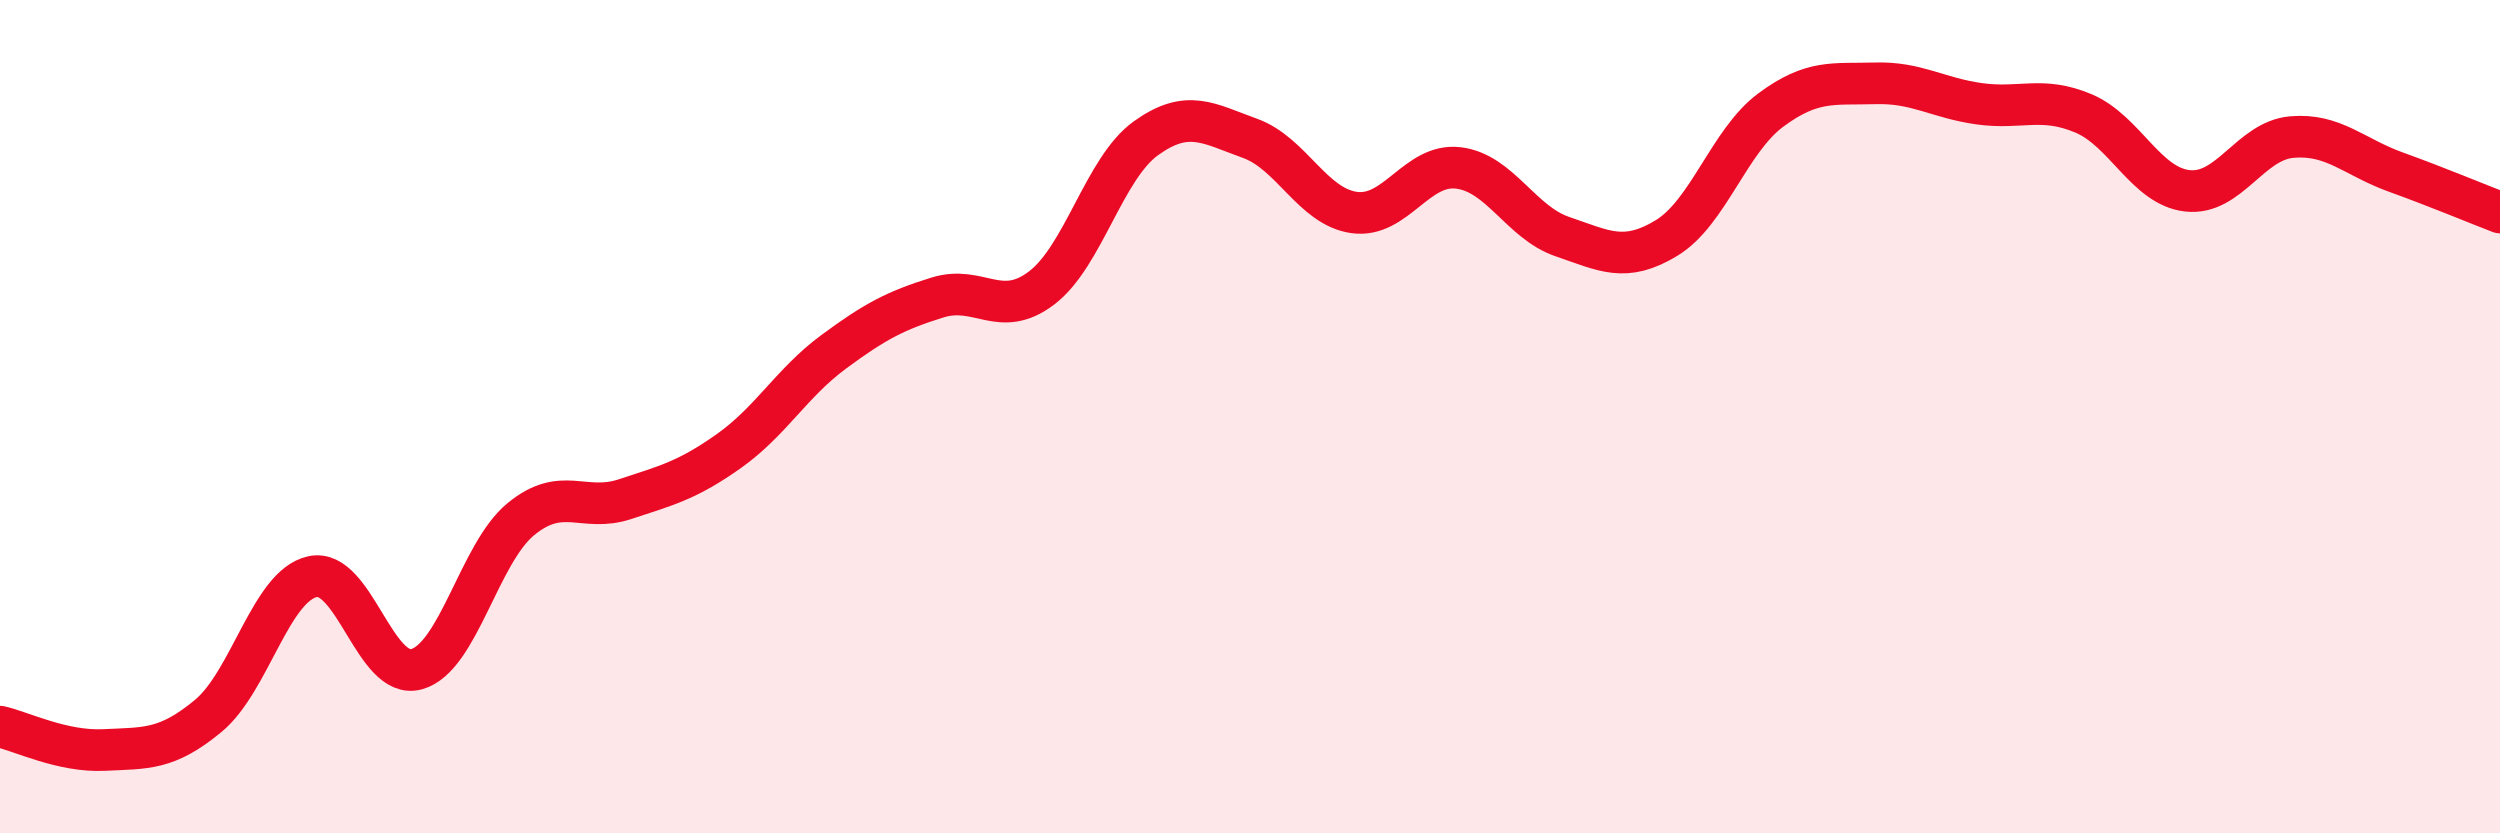 
    <svg width="60" height="20" viewBox="0 0 60 20" xmlns="http://www.w3.org/2000/svg">
      <path
        d="M 0,17.44 C 0.5,17.55 1.5,18.05 2.5,18 C 3.5,17.95 4,18.01 5,17.18 C 6,16.35 6.5,14.06 7.5,13.84 C 8.5,13.62 9,16.34 10,16.06 C 11,15.78 11.5,13.28 12.5,12.46 C 13.5,11.64 14,12.31 15,11.98 C 16,11.65 16.5,11.53 17.5,10.82 C 18.5,10.11 19,9.19 20,8.45 C 21,7.71 21.5,7.45 22.5,7.14 C 23.5,6.83 24,7.67 25,6.91 C 26,6.15 26.5,4.04 27.5,3.32 C 28.5,2.6 29,2.96 30,3.32 C 31,3.68 31.5,4.96 32.5,5.1 C 33.5,5.24 34,3.91 35,4.03 C 36,4.15 36.5,5.34 37.5,5.68 C 38.5,6.02 39,6.32 40,5.71 C 41,5.1 41.5,3.38 42.5,2.64 C 43.5,1.9 44,2.03 45,2 C 46,1.97 46.5,2.35 47.5,2.49 C 48.5,2.63 49,2.3 50,2.72 C 51,3.14 51.5,4.47 52.5,4.58 C 53.5,4.69 54,3.38 55,3.29 C 56,3.2 56.5,3.77 57.5,4.13 C 58.5,4.49 59.5,4.91 60,5.1L60 20L0 20Z"
        fill="#EB0A25"
        opacity="0.1"
        stroke-linecap="round"
        stroke-linejoin="round"
      />
      <path
        d="M 0,17.44 C 0.5,17.55 1.5,18.05 2.5,18 C 3.5,17.95 4,18.01 5,17.18 C 6,16.35 6.5,14.06 7.5,13.84 C 8.5,13.62 9,16.34 10,16.06 C 11,15.78 11.5,13.28 12.5,12.46 C 13.5,11.64 14,12.31 15,11.98 C 16,11.65 16.5,11.53 17.5,10.82 C 18.5,10.11 19,9.19 20,8.45 C 21,7.71 21.5,7.45 22.5,7.14 C 23.5,6.83 24,7.67 25,6.91 C 26,6.15 26.5,4.04 27.5,3.32 C 28.5,2.6 29,2.96 30,3.32 C 31,3.68 31.5,4.96 32.5,5.1 C 33.5,5.24 34,3.91 35,4.03 C 36,4.15 36.5,5.34 37.5,5.68 C 38.5,6.02 39,6.32 40,5.71 C 41,5.1 41.5,3.38 42.5,2.64 C 43.5,1.9 44,2.03 45,2 C 46,1.97 46.5,2.35 47.5,2.49 C 48.5,2.63 49,2.3 50,2.72 C 51,3.14 51.5,4.47 52.5,4.58 C 53.5,4.69 54,3.38 55,3.29 C 56,3.2 56.5,3.77 57.5,4.13 C 58.5,4.49 59.5,4.91 60,5.1"
        stroke="#EB0A25"
        stroke-width="1"
        fill="none"
        stroke-linecap="round"
        stroke-linejoin="round"
      />
    </svg>
  